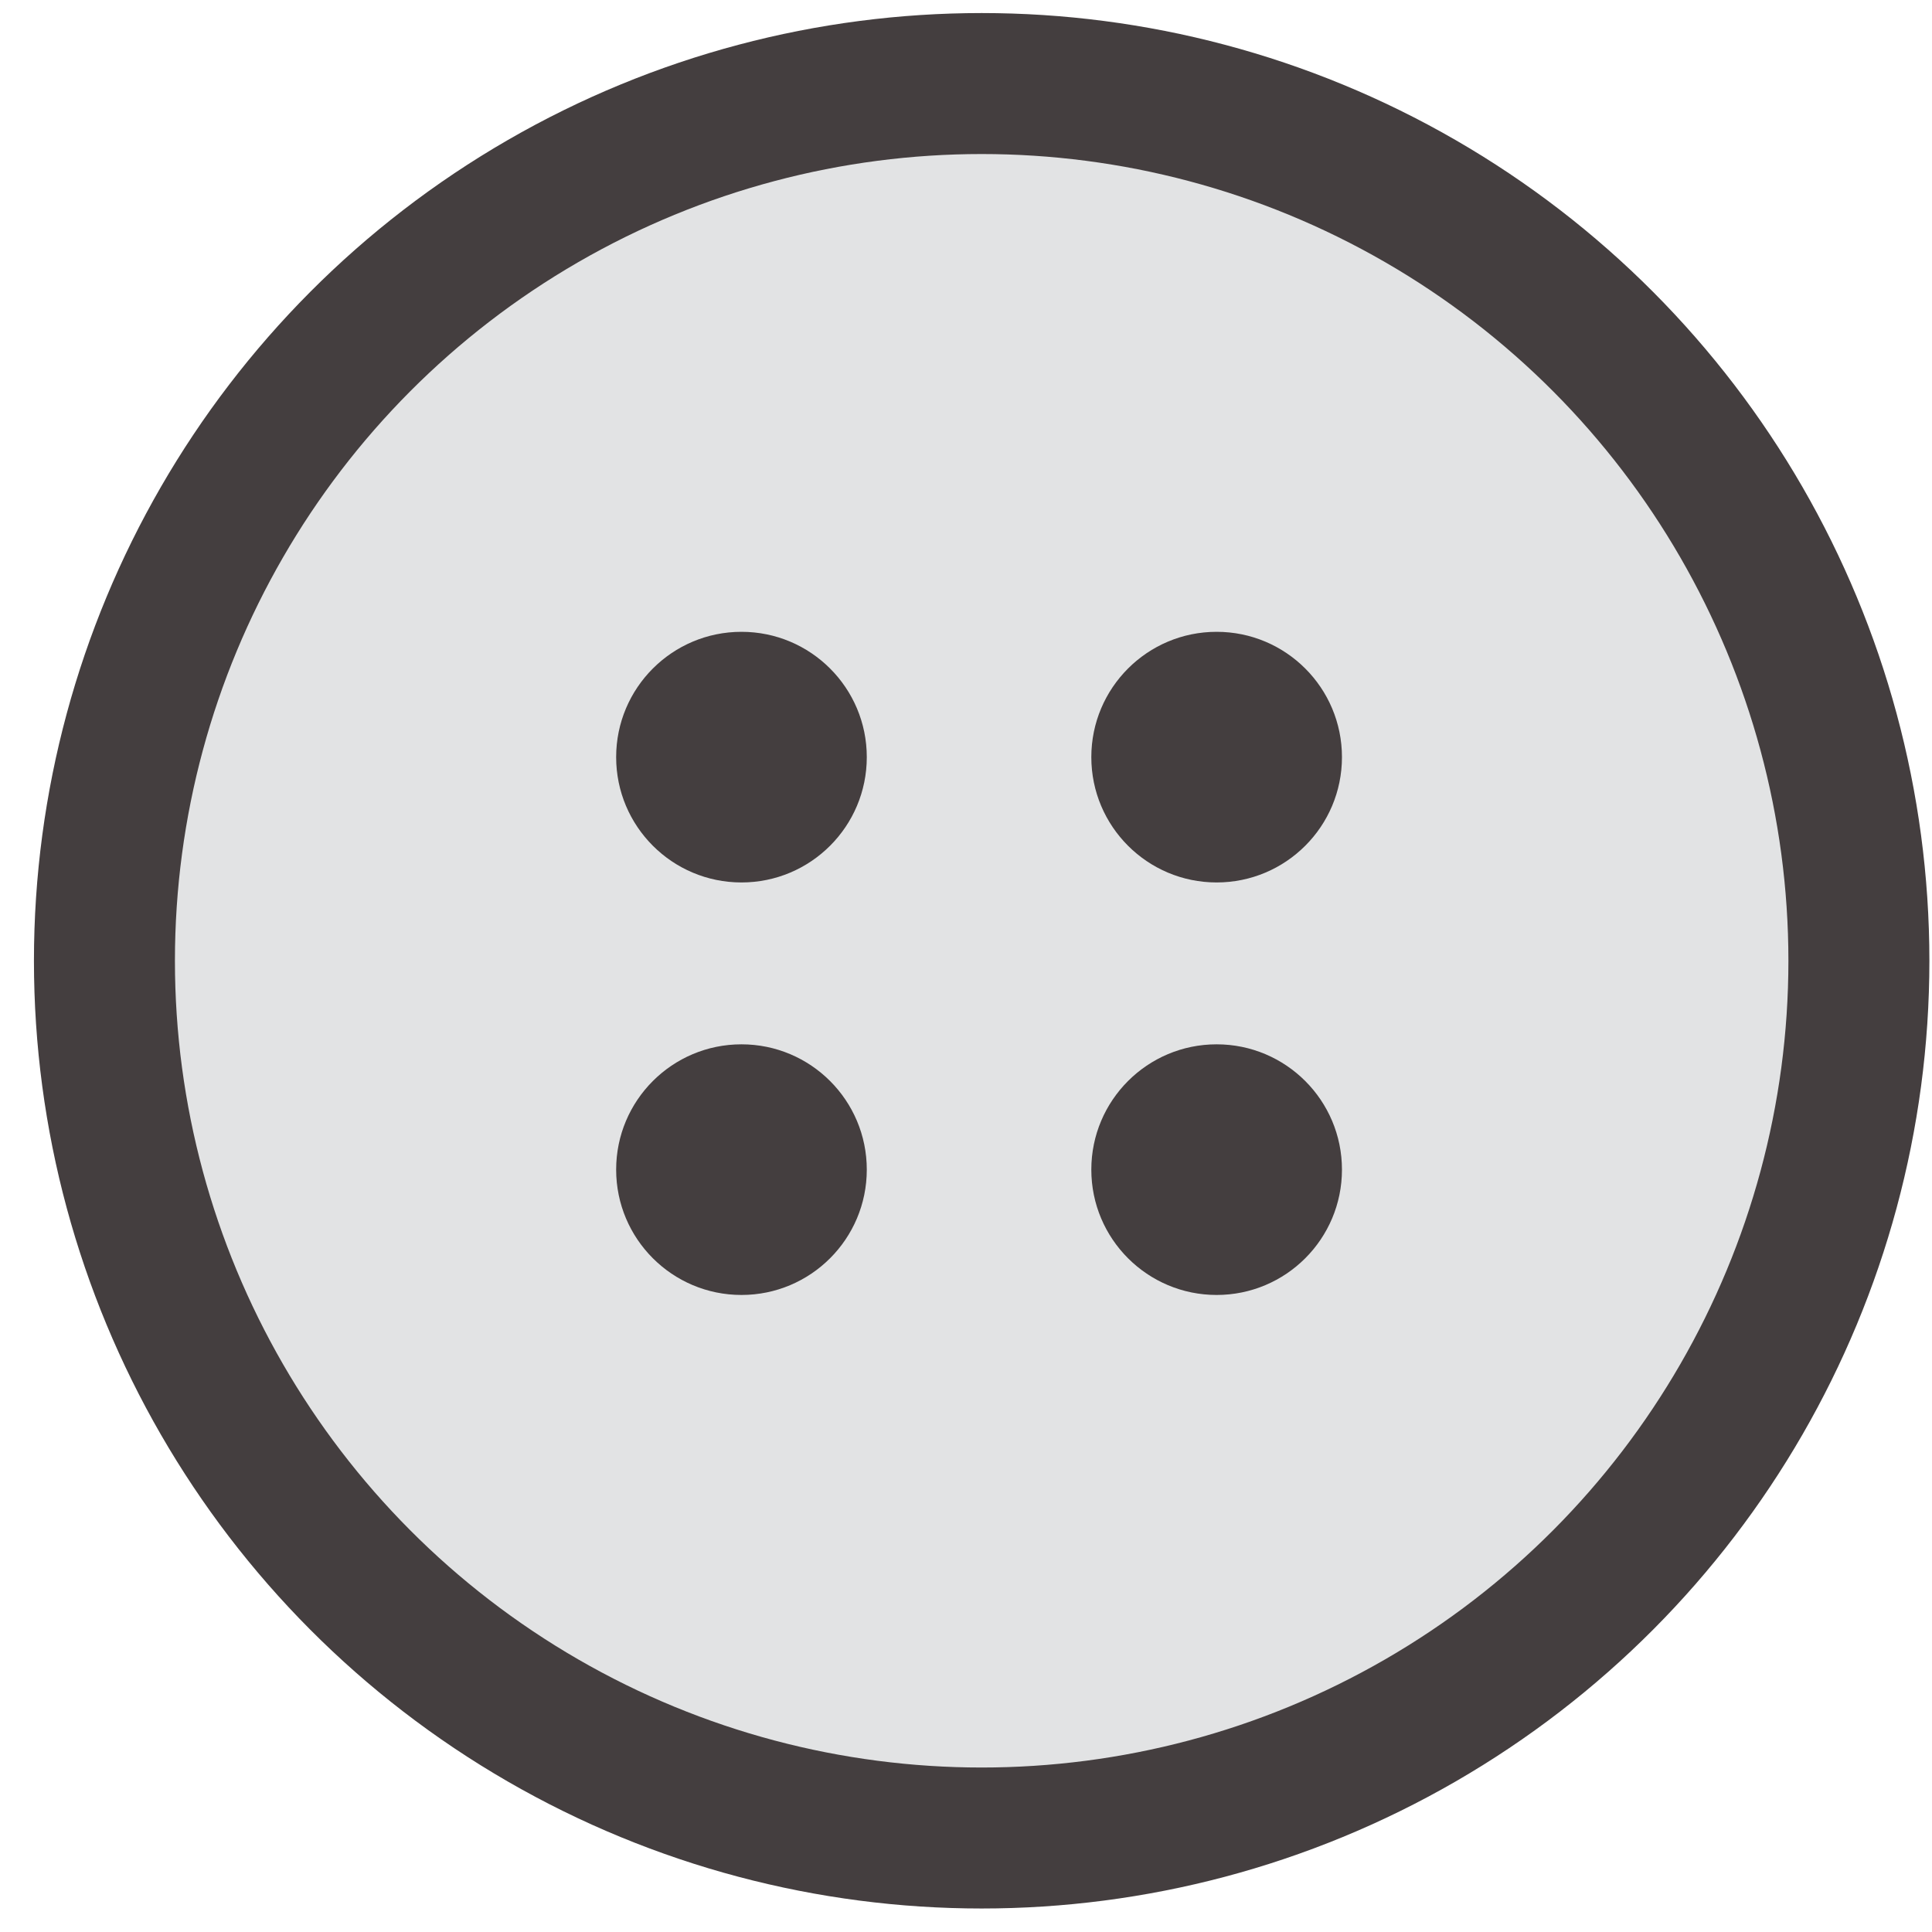 <svg xmlns="http://www.w3.org/2000/svg" width="37" height="37" viewBox="0 0 37 37">
  <title>
    wheel__inner
  </title>
  <g fill="none" transform="translate(2 1)">
    <circle cx="16.8" cy="17.4" r="16.8" fill="#E2E3E4" stroke="#443E3F" stroke-linecap="round" stroke-linejoin="round" stroke-width="2.7"/>
    <circle cx="21.3" cy="13.5" r="2.4" fill="#443E3F"/>
    <circle cx="12.2" cy="13.5" r="2.4" fill="#443E3F"/>
    <circle cx="21.3" cy="21.4" r="2.4" fill="#443E3F"/>
    <circle cx="12.2" cy="21.4" r="2.4" fill="#443E3F"/>
  </g>
</svg>
